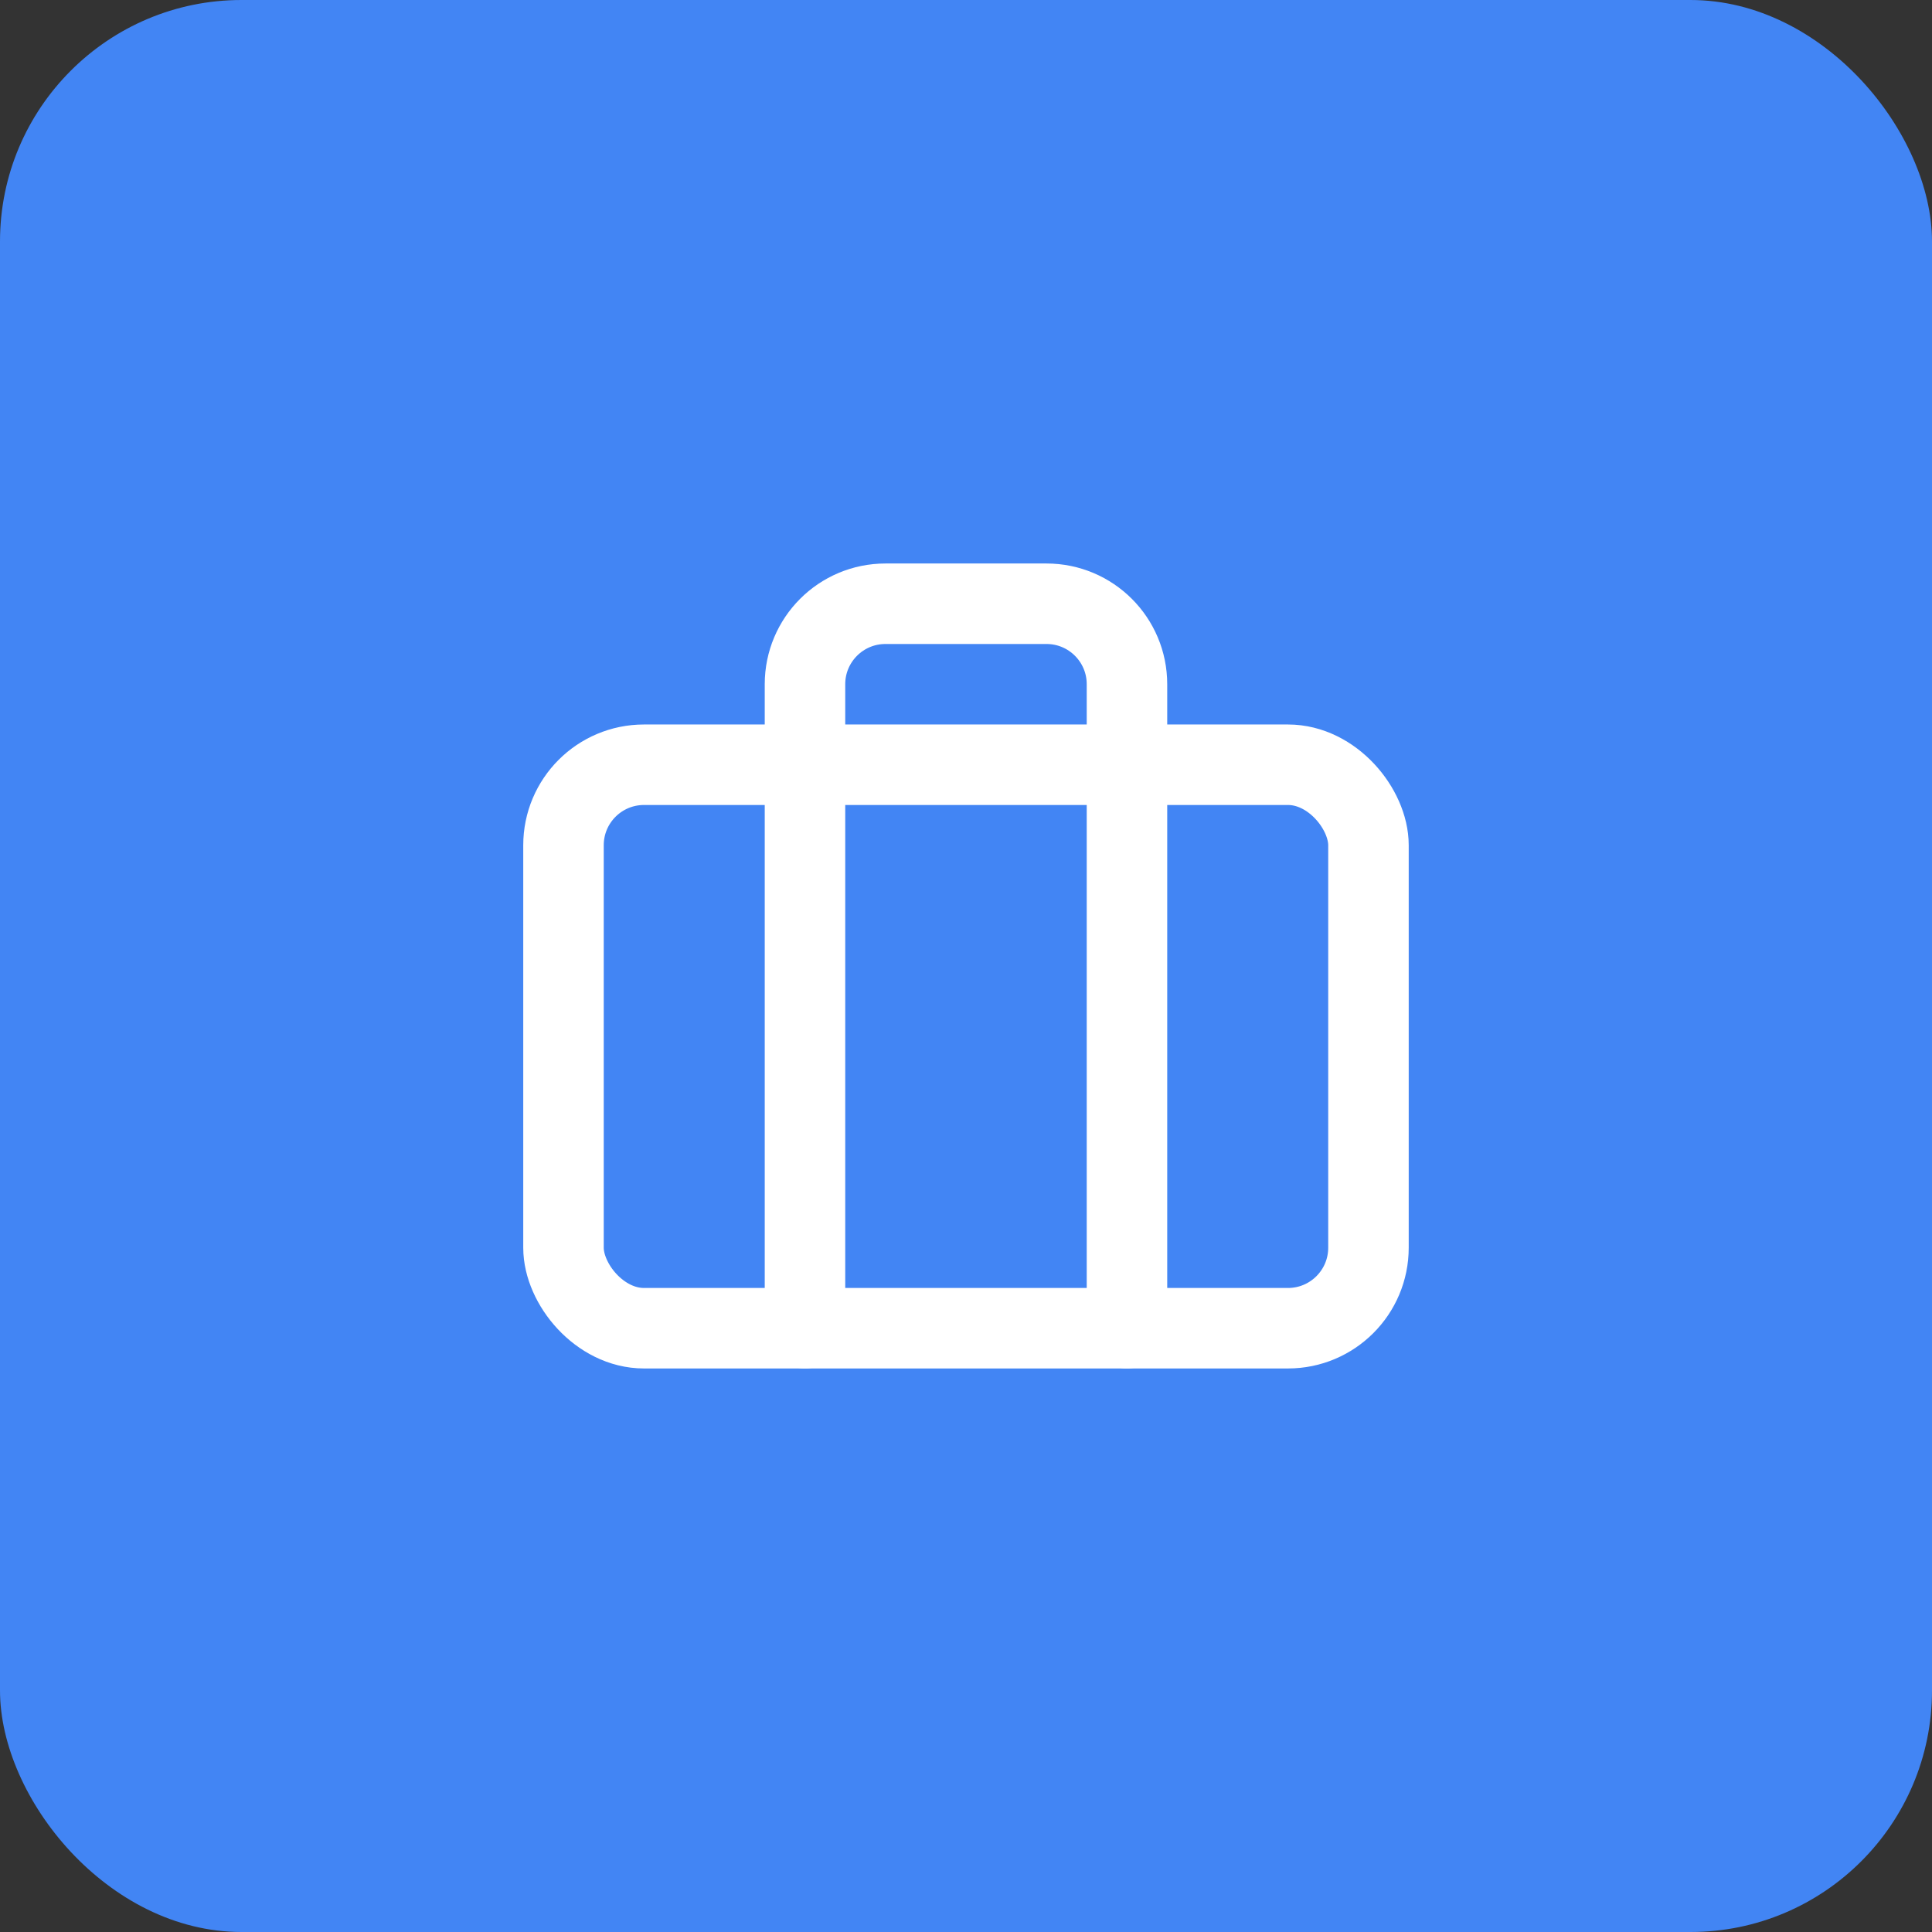 <svg width="512" height="512" viewBox="0 0 512 512" fill="none" xmlns="http://www.w3.org/2000/svg">
<rect x="0" y="0" width="512" height="512" fill="#333333" stroke="none"/>
<rect width="512" height="512" rx="64" fill="#4285F4"/>
<g transform="translate(128, 128) scale(1.5)">
<svg width="170.66" height="170.66" viewBox="0 0 24 24" fill="none" xmlns="http://www.w3.org/2000/svg">
<rect x="2" y="7" width="20" height="14" rx="2" ry="2" stroke="white" stroke-width="2" stroke-linecap="round" stroke-linejoin="round"/>
<path d="M16 21V5C16 3.895 15.105 3 14 3H10C8.895 3 8 3.895 8 5V21" stroke="white" stroke-width="2" stroke-linecap="round" stroke-linejoin="round"/>
</svg>
</g>
</svg>
